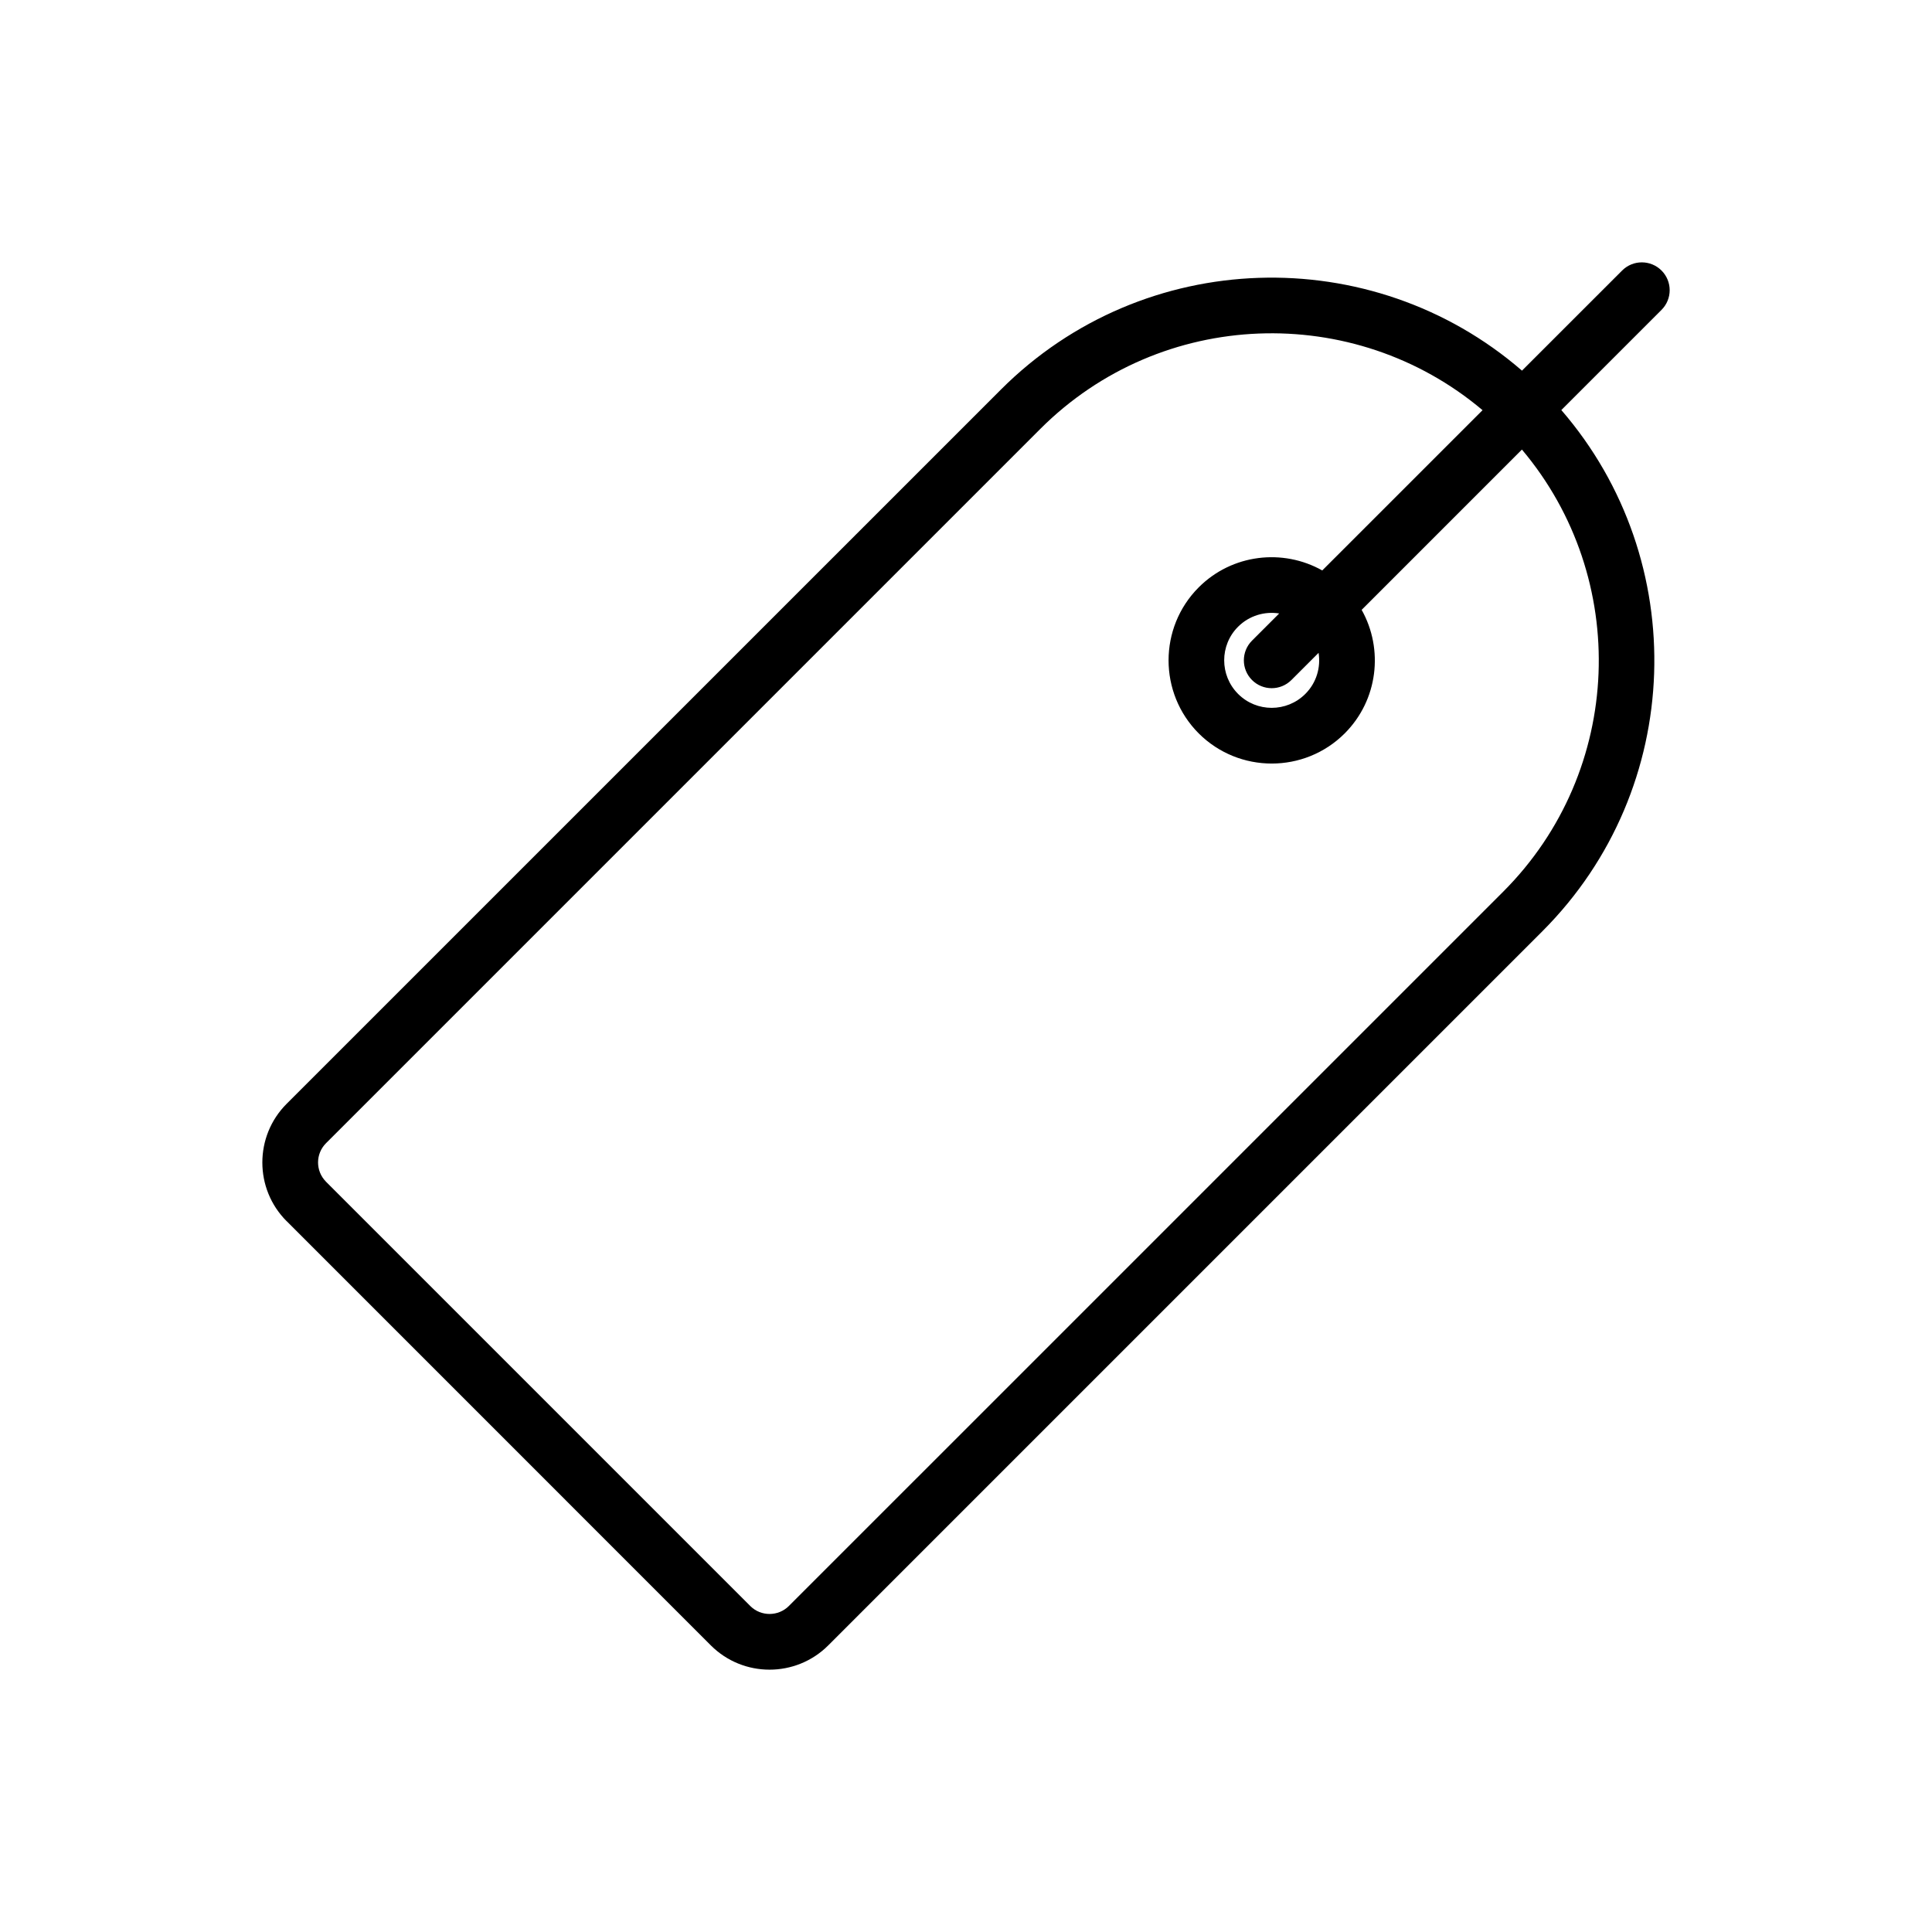 <?xml version="1.0" encoding="UTF-8"?>
<!-- Uploaded to: SVG Repo, www.svgrepo.com, Generator: SVG Repo Mixer Tools -->
<svg fill="#000000" width="800px" height="800px" version="1.1" viewBox="144 144 512 512" xmlns="http://www.w3.org/2000/svg">
 <path d="m557.78 252.66 26.539-26.539c2.883-2.883 2.883-7.547 0-10.43-2.883-2.883-7.559-2.883-10.438 0l-26.539 26.531c-39.82-34.441-100.28-32.797-138.09 5.019l-189.3 189.29c-8.57 8.578-8.57 22.516 0 31.086 0.031 0.02 0.059 0.039 0.09 0.07l112.27 112.29c0.039 0.031 0.059 0.059 0.082 0.082 8.57 8.559 22.516 8.559 31.086 0l189.29-189.29c37.797-37.824 39.449-98.27 5-138.1zm-81.984 71.555c2.883 2.883 7.547 2.883 10.438 0l7.203-7.203c0.609 3.848-0.551 7.93-3.512 10.883-4.922 4.922-12.914 4.922-17.82 0s-4.914-12.902 0-17.809c2.973-2.961 7.043-4.121 10.891-3.512l-7.203 7.203c-2.879 2.883-2.879 7.555 0.004 10.438zm-122.75 245.4c-2.805 2.785-7.34 2.805-10.156 0.051-0.02-0.02-0.039-0.039-0.059-0.059l-112.42-112.42c-0.02-0.031-0.039-0.051-0.059-0.07-2.766-2.828-2.746-7.352 0.039-10.148l189.3-189.3c32.059-32.047 83.148-33.695 117.2-4.969l-42.48 42.473c-10.418-5.856-23.879-4.379-32.738 4.481-10.656 10.664-10.656 28.031 0 38.703 10.676 10.656 28.027 10.656 38.691 0 8.855-8.867 10.332-22.32 4.488-32.738l42.473-42.48c28.723 34.039 27.078 85.133-4.977 117.18z"/>
</svg>